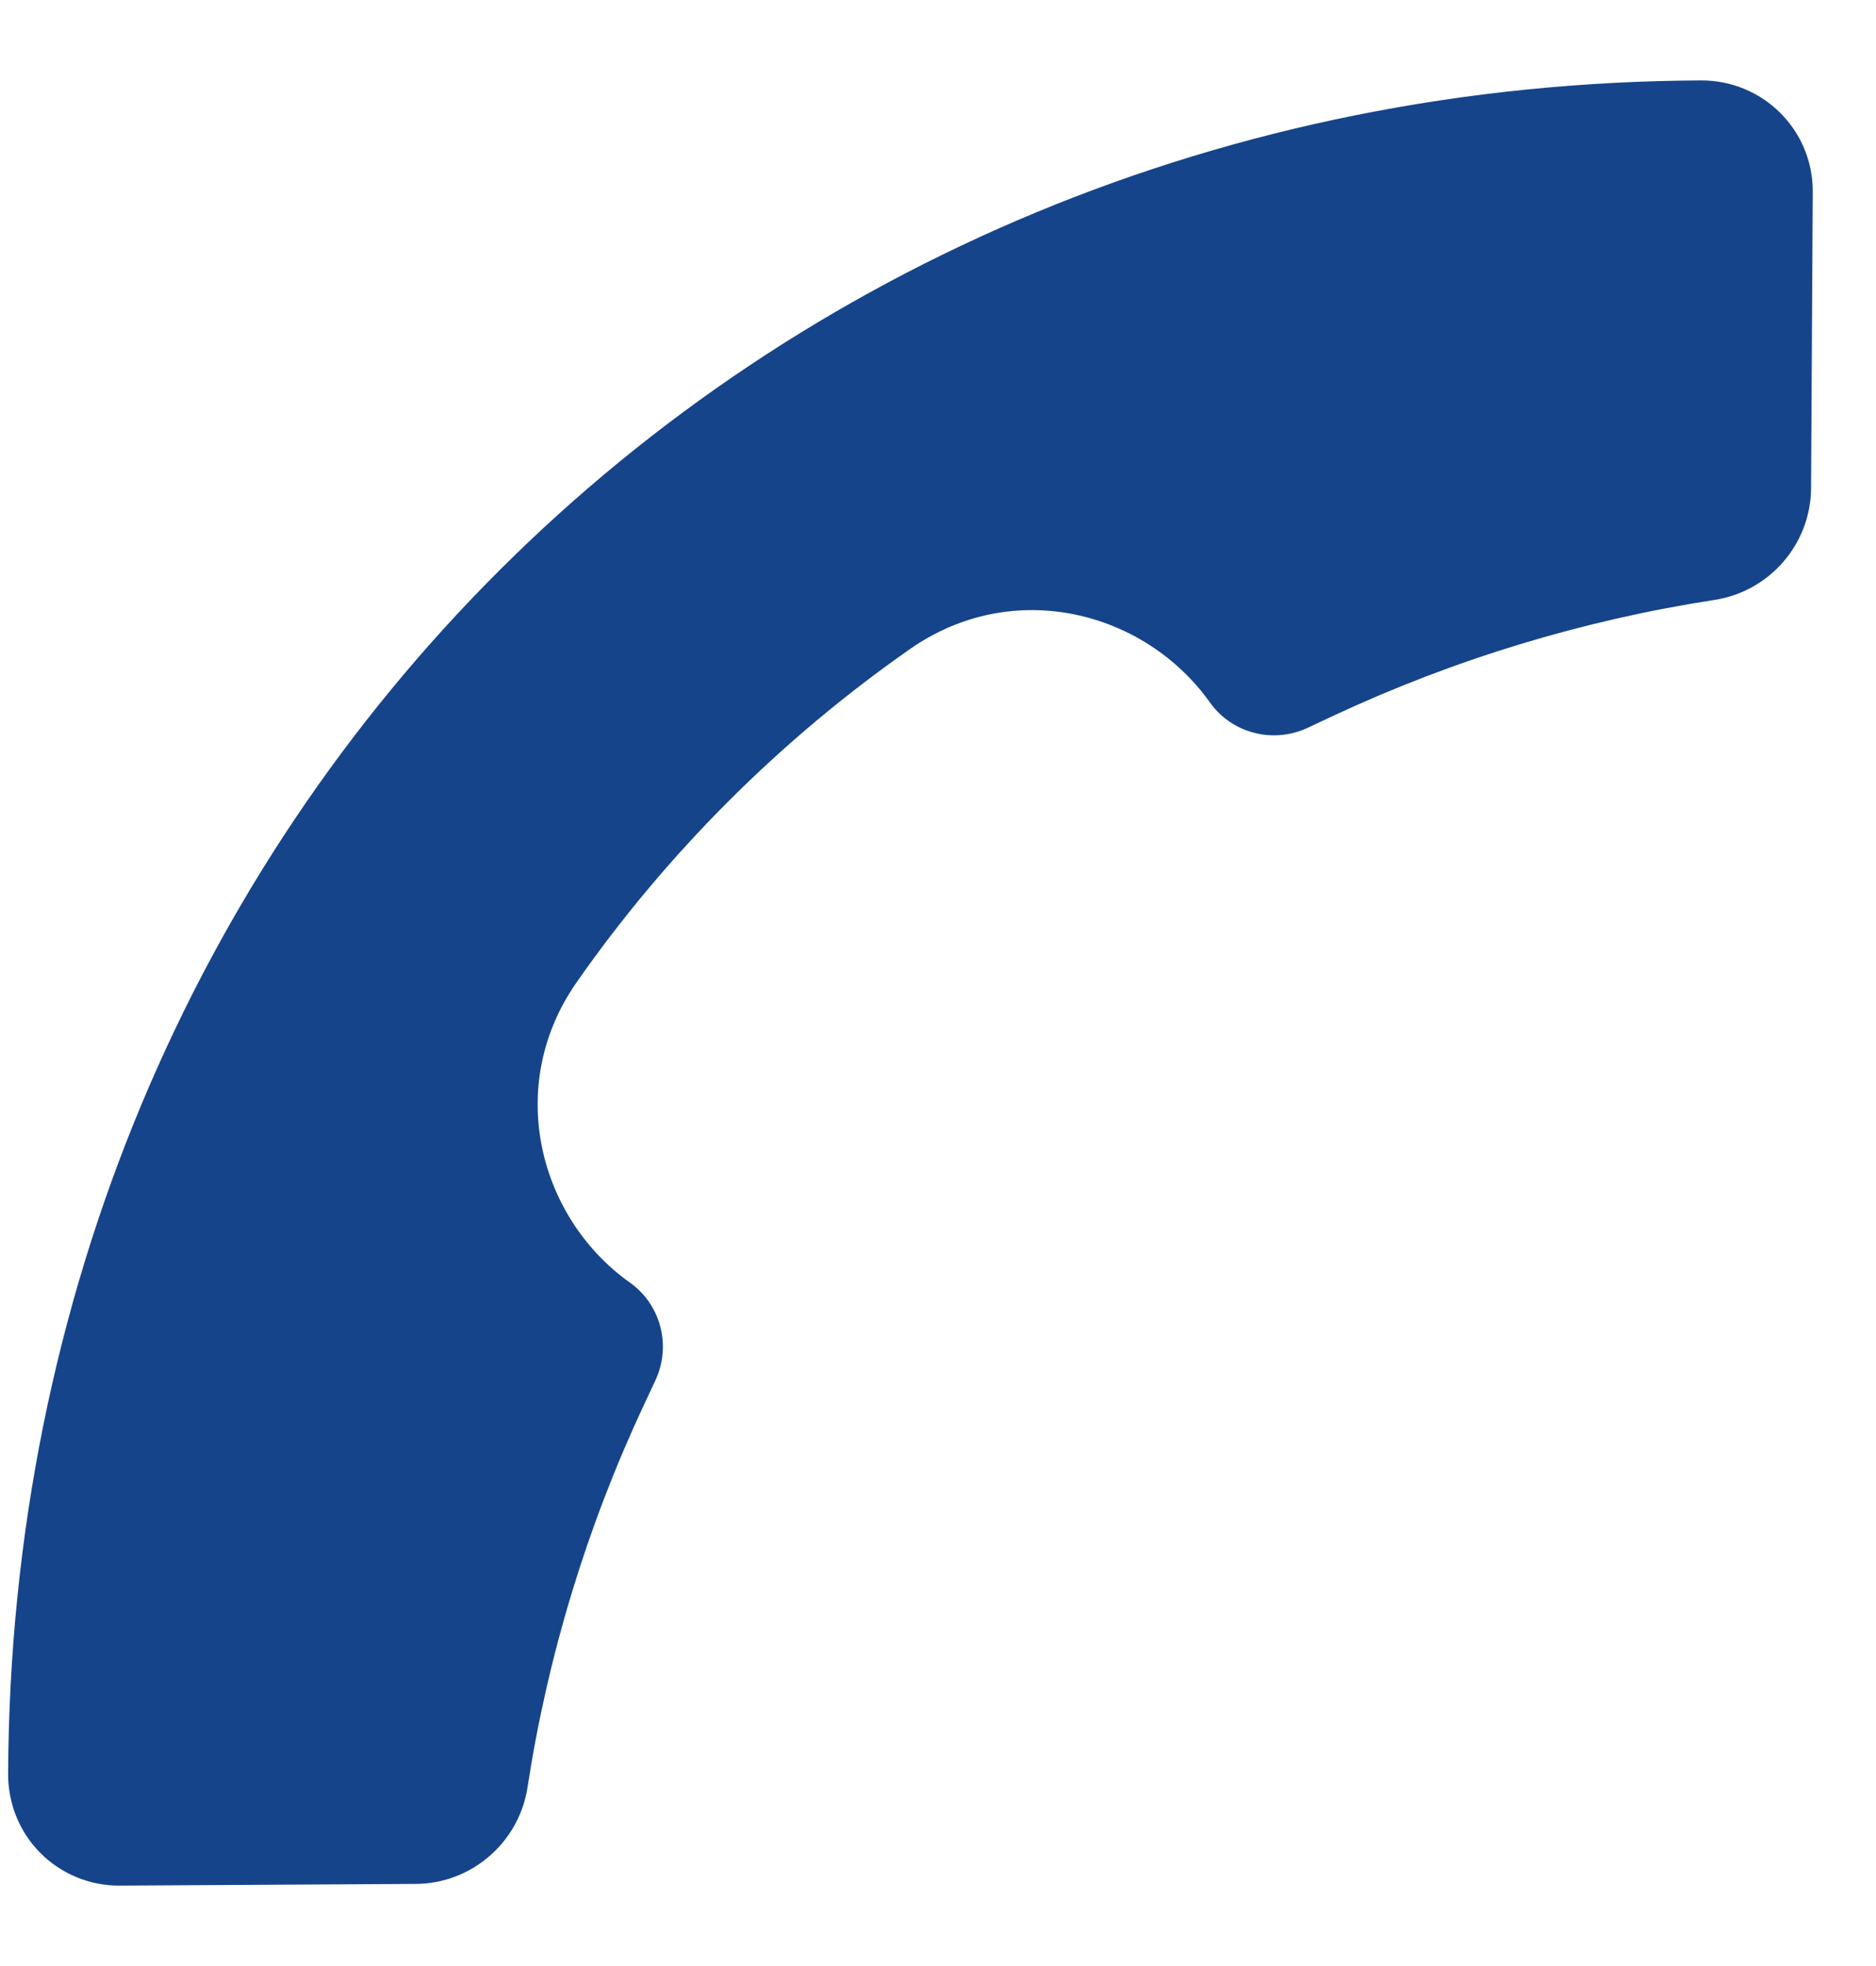 <?xml version="1.0" encoding="UTF-8"?>
<svg xmlns="http://www.w3.org/2000/svg" width="21" height="22" viewBox="0 0 21 22" fill="none">
  <path d="M0.091 19.848C0.138 9.131 8.416 0.95 19.039 0.9C19.734 0.896 20.296 1.455 20.292 2.148L20.273 5.465C20.269 6.087 19.809 6.618 19.193 6.713C17.715 6.941 16.276 7.378 14.918 8.013L14.639 8.144C14.45 8.232 14.238 8.252 14.039 8.2C13.839 8.149 13.664 8.029 13.545 7.862C12.817 6.838 11.344 6.455 10.188 7.262C8.738 8.274 7.464 9.546 6.452 10.996C5.647 12.153 6.03 13.627 7.052 14.353C7.22 14.472 7.34 14.647 7.392 14.847C7.444 15.047 7.424 15.26 7.336 15.448L7.206 15.726C6.57 17.084 6.132 18.524 5.905 20.001C5.81 20.617 5.278 21.078 4.655 21.081L1.34 21.1C1.175 21.101 1.012 21.07 0.86 21.007C0.708 20.945 0.57 20.853 0.454 20.737C0.338 20.621 0.246 20.483 0.184 20.331C0.122 20.178 0.09 20.015 0.091 19.85L0.091 19.848Z" fill="#15448A"></path>
</svg>
